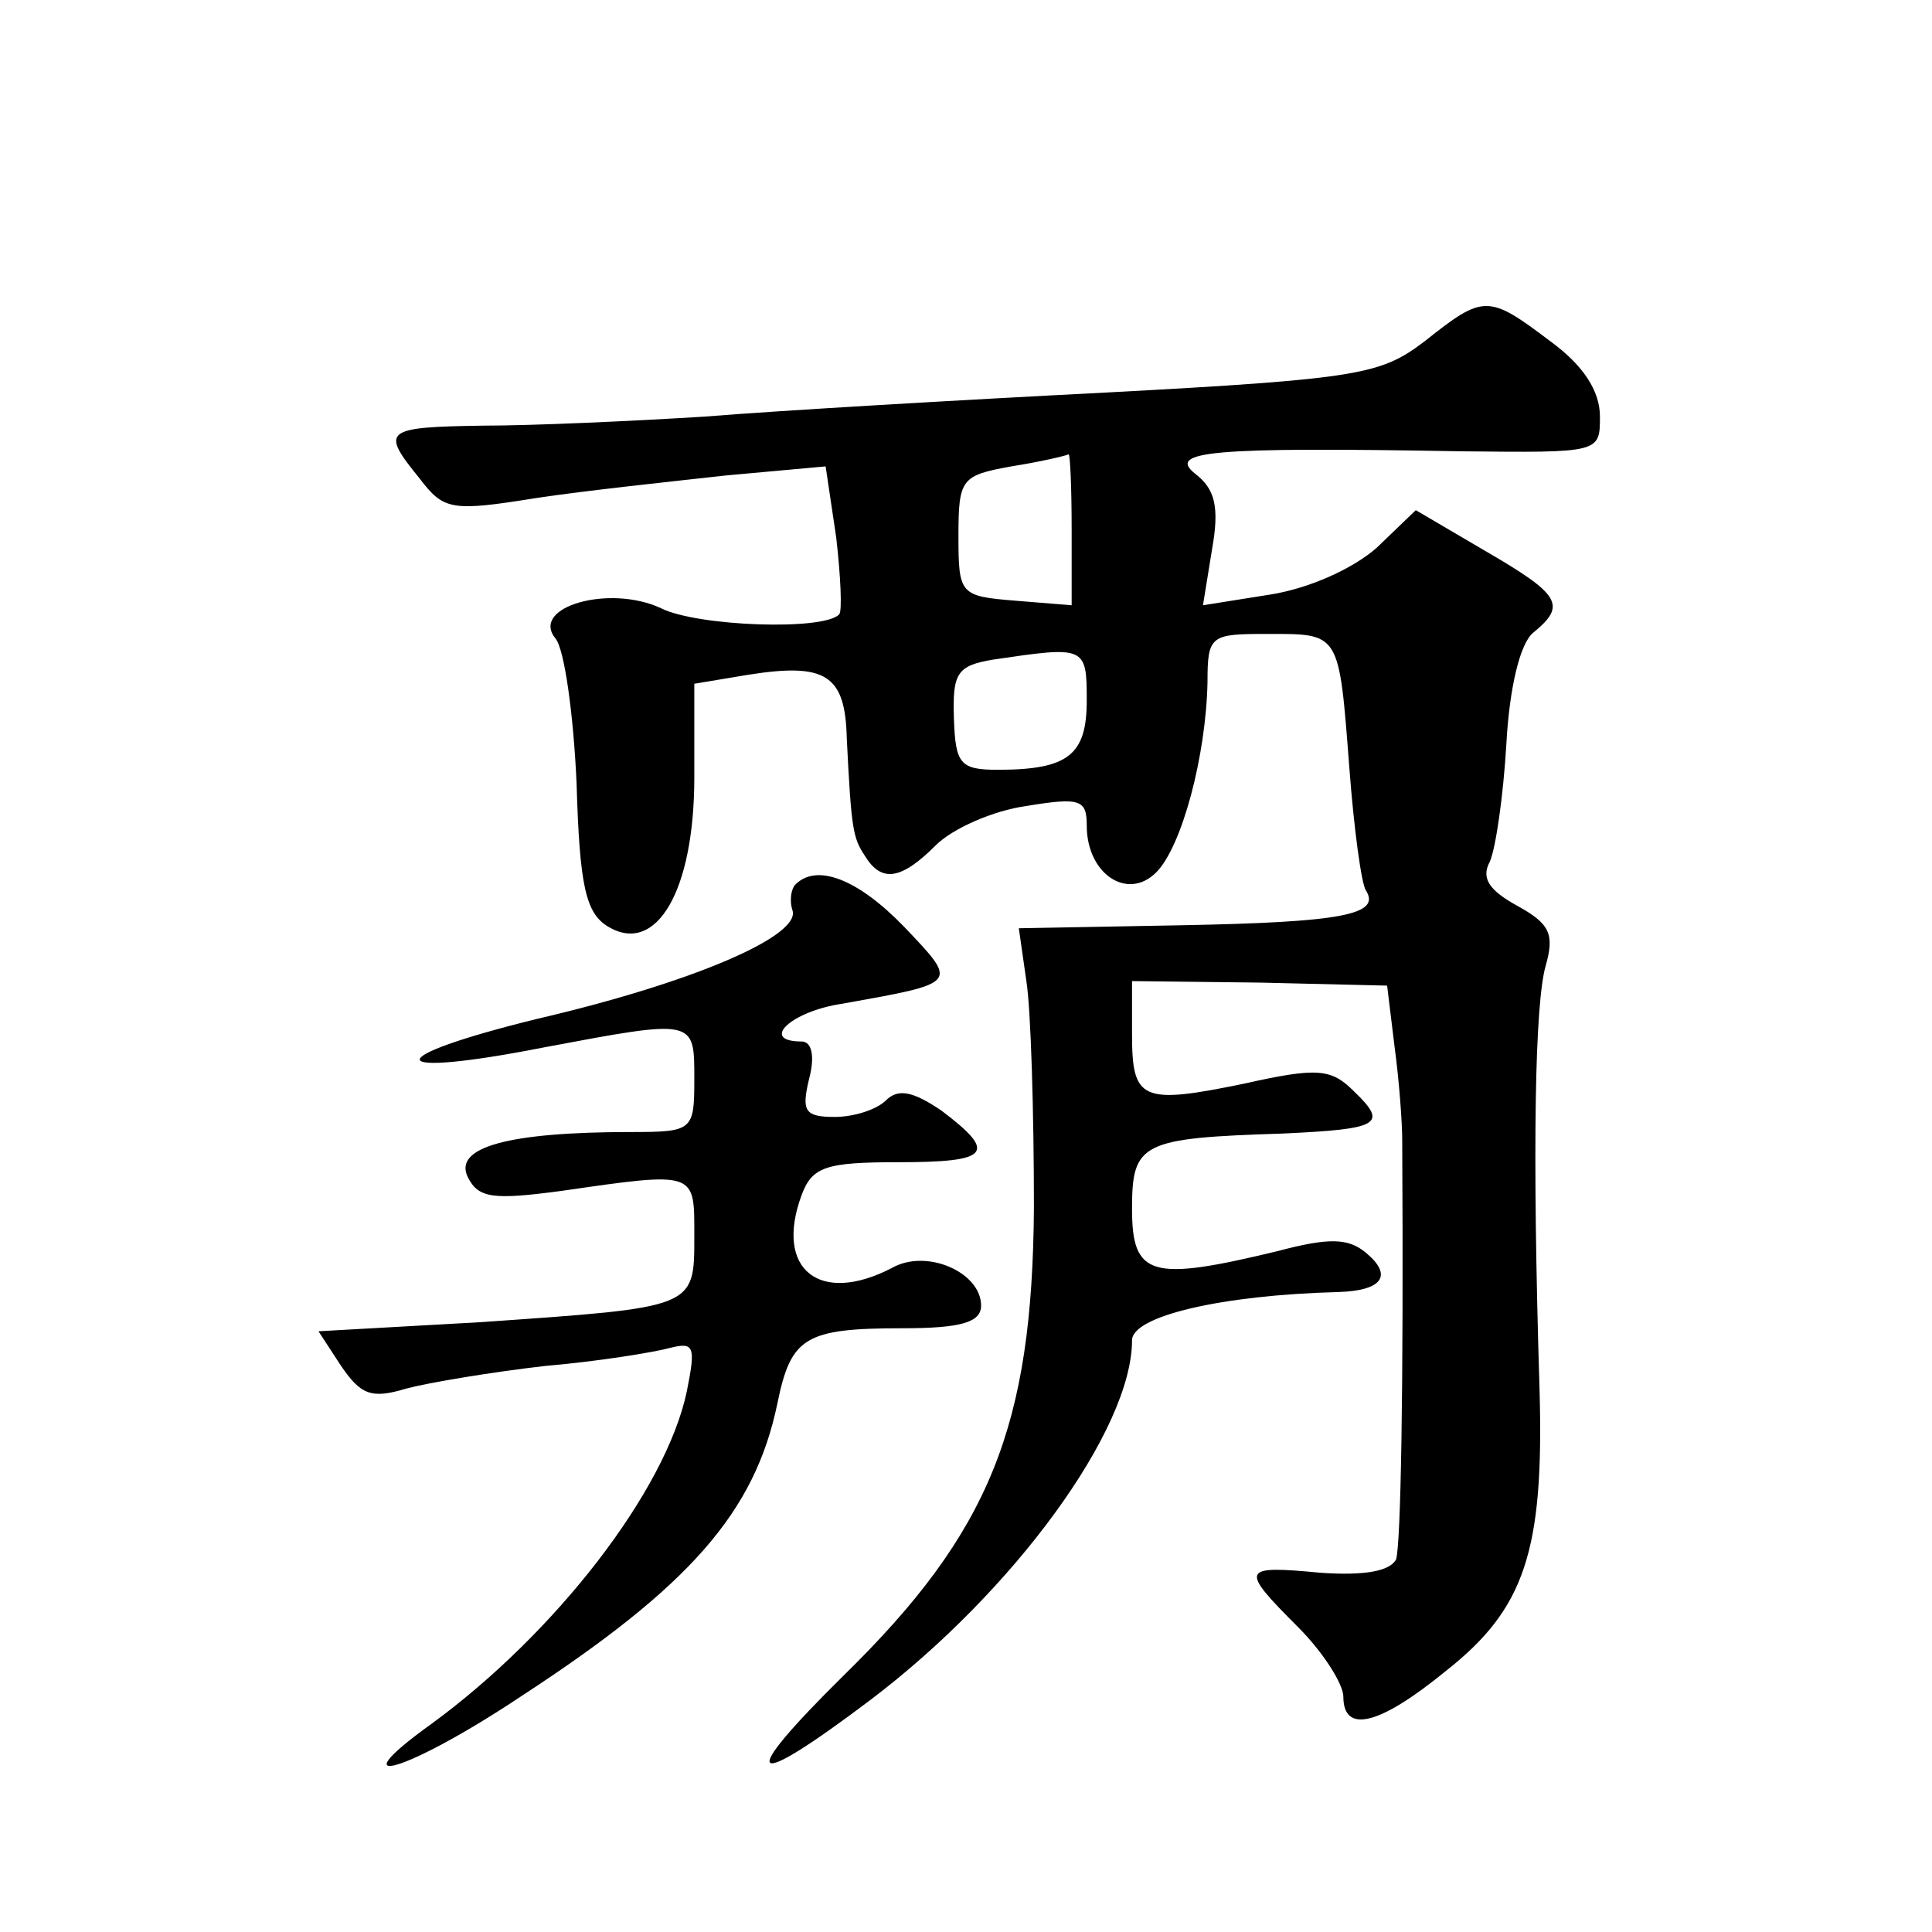 <?xml version="1.0" standalone="no"?>
<!DOCTYPE svg PUBLIC "-//W3C//DTD SVG 20010904//EN"
 "http://www.w3.org/TR/2001/REC-SVG-20010904/DTD/svg10.dtd">
<svg version="1.0" xmlns="http://www.w3.org/2000/svg"
 width="128pt" height="128pt" viewBox="0 0 128 128"
 preserveAspectRatio="xMidYMid meet">
<g transform="translate(0,128) scale(0.1,-0.1)"
fill="#0" stroke="none">
<path d="M944 1054 c-29 -22 -42 -25 -210 -34 -98 -5 -218 -12 -267 -16 -48 -3
-114 -6 -147 -6 -66 -1 -68 -3 -42 -35 16 -21 21 -22 77 -13 33 5 90 11 126 15
l66 6 7 -47 c3 -26 4 -49 2 -51 -10 -11 -94 -8 -118 4 -34 16 -87 1 -70 -20 6 -7
12 -51 14 -96 2 -68 6 -86 21 -95 32 -19 57 24 57 99 l0 62 36 6 c51 8 64 0 65
-42 3 -60 4 -66 12 -78 11 -18 24 -16 47 7 11 11 38 23 60 26 36 6 40 4 40 -13
0 -32 27 -50 46 -31 17 17 33 77 34 126 0 31 2 32 39 32 49 0 48 2 55 -89 3 -40
8 -77 11 -81 10 -16 -16 -21 -122 -23 l-108 -2 5 -35 c3 -19 5 -87 5 -150 -1 -145
-29 -215 -126 -310 -72 -71 -64 -78 18 -16 95 72 173 179 173 238 0 16 59 30 137
32 29 1 36 11 18 26 -12 10 -25 10 -59 1 -83 -20 -96 -17 -96 28 0 44 6 47 100
50 64 3 70 6 47 28 -15 15 -24 16 -73 5 -68 -14 -74 -11 -74 33 l0 35 85 -1 84
-2 5 -41 c3 -22 5 -50 5 -61 1 -170 -1 -267 -4 -278 -4 -8 -21 -11 -50 -9 -53 5
-54 3 -15 -36 17 -17 30 -38 30 -46 0 -25 24 -19 68 17 52 41 65 79 62 186 -5 162
-3 256 4 281 6 21 3 28 -19 40 -18 10 -24 18 -18 29 4 9 9 44 11 78 2 37 9 67 18
74 22 18 18 25 -32 54 l-46 27 -26 -25 c-16 -14 -45 -27 -71 -31 l-44 -7 6 37 c5
28 2 40 -11 50 -19 15 9 18 176 15 92 -1 92 -1 92 23 0 17 -11 34 -33 50 -41 31
-44 31 -83 0z m-234 -125 l0 -50 -37 3 c-37 3 -38 4 -38 43 0 38 2 40 35 46 19
3 36 7 38 8 1 0 2 -22 2 -50z m10 -113 c0 -36 -12 -46 -59 -46 -25 0 -28 4 -29
34 -1 30 2 35 26 39 61 9 62 9 62 -27z M527 694 c-3 -3 -4 -11 -2 -17 6 -17 -66
-48 -169 -72 -106 -26 -103 -40 4 -19 101 19 100 19 100 -21 0 -34 -1 -35 -42 -35
-81 0 -118 -10 -108 -30 7 -14 17 -15 62 -9 90 13 88 13 88 -30 0 -48 1 -47 -142
-57 l-107 -6 15 -23 c13 -19 20 -22 43 -15 15 4 57 11 92 15 35 3 72 9 83 12 16
4 17 1 11 -29 -14 -66 -87 -160 -169 -220 -64 -46 -16 -32 59 18 112 73 155 122
170 194 9 44 18 50 83 50 39 0 52 4 52 15 0 22 -36 38 -59 25 -48 -25 -78 -1 -60
48 7 19 16 22 64 22 61 0 66 6 29 34 -19 13 -29 15 -37 7 -6 -6 -21 -11 -34 -11
-20 0 -22 4 -17 25 4 15 2 25 -5 25 -28 0 -7 20 27 25 78 14 77 13 41 51 -31 32
-58 42 -72 28z"/>
</g>
</svg>
